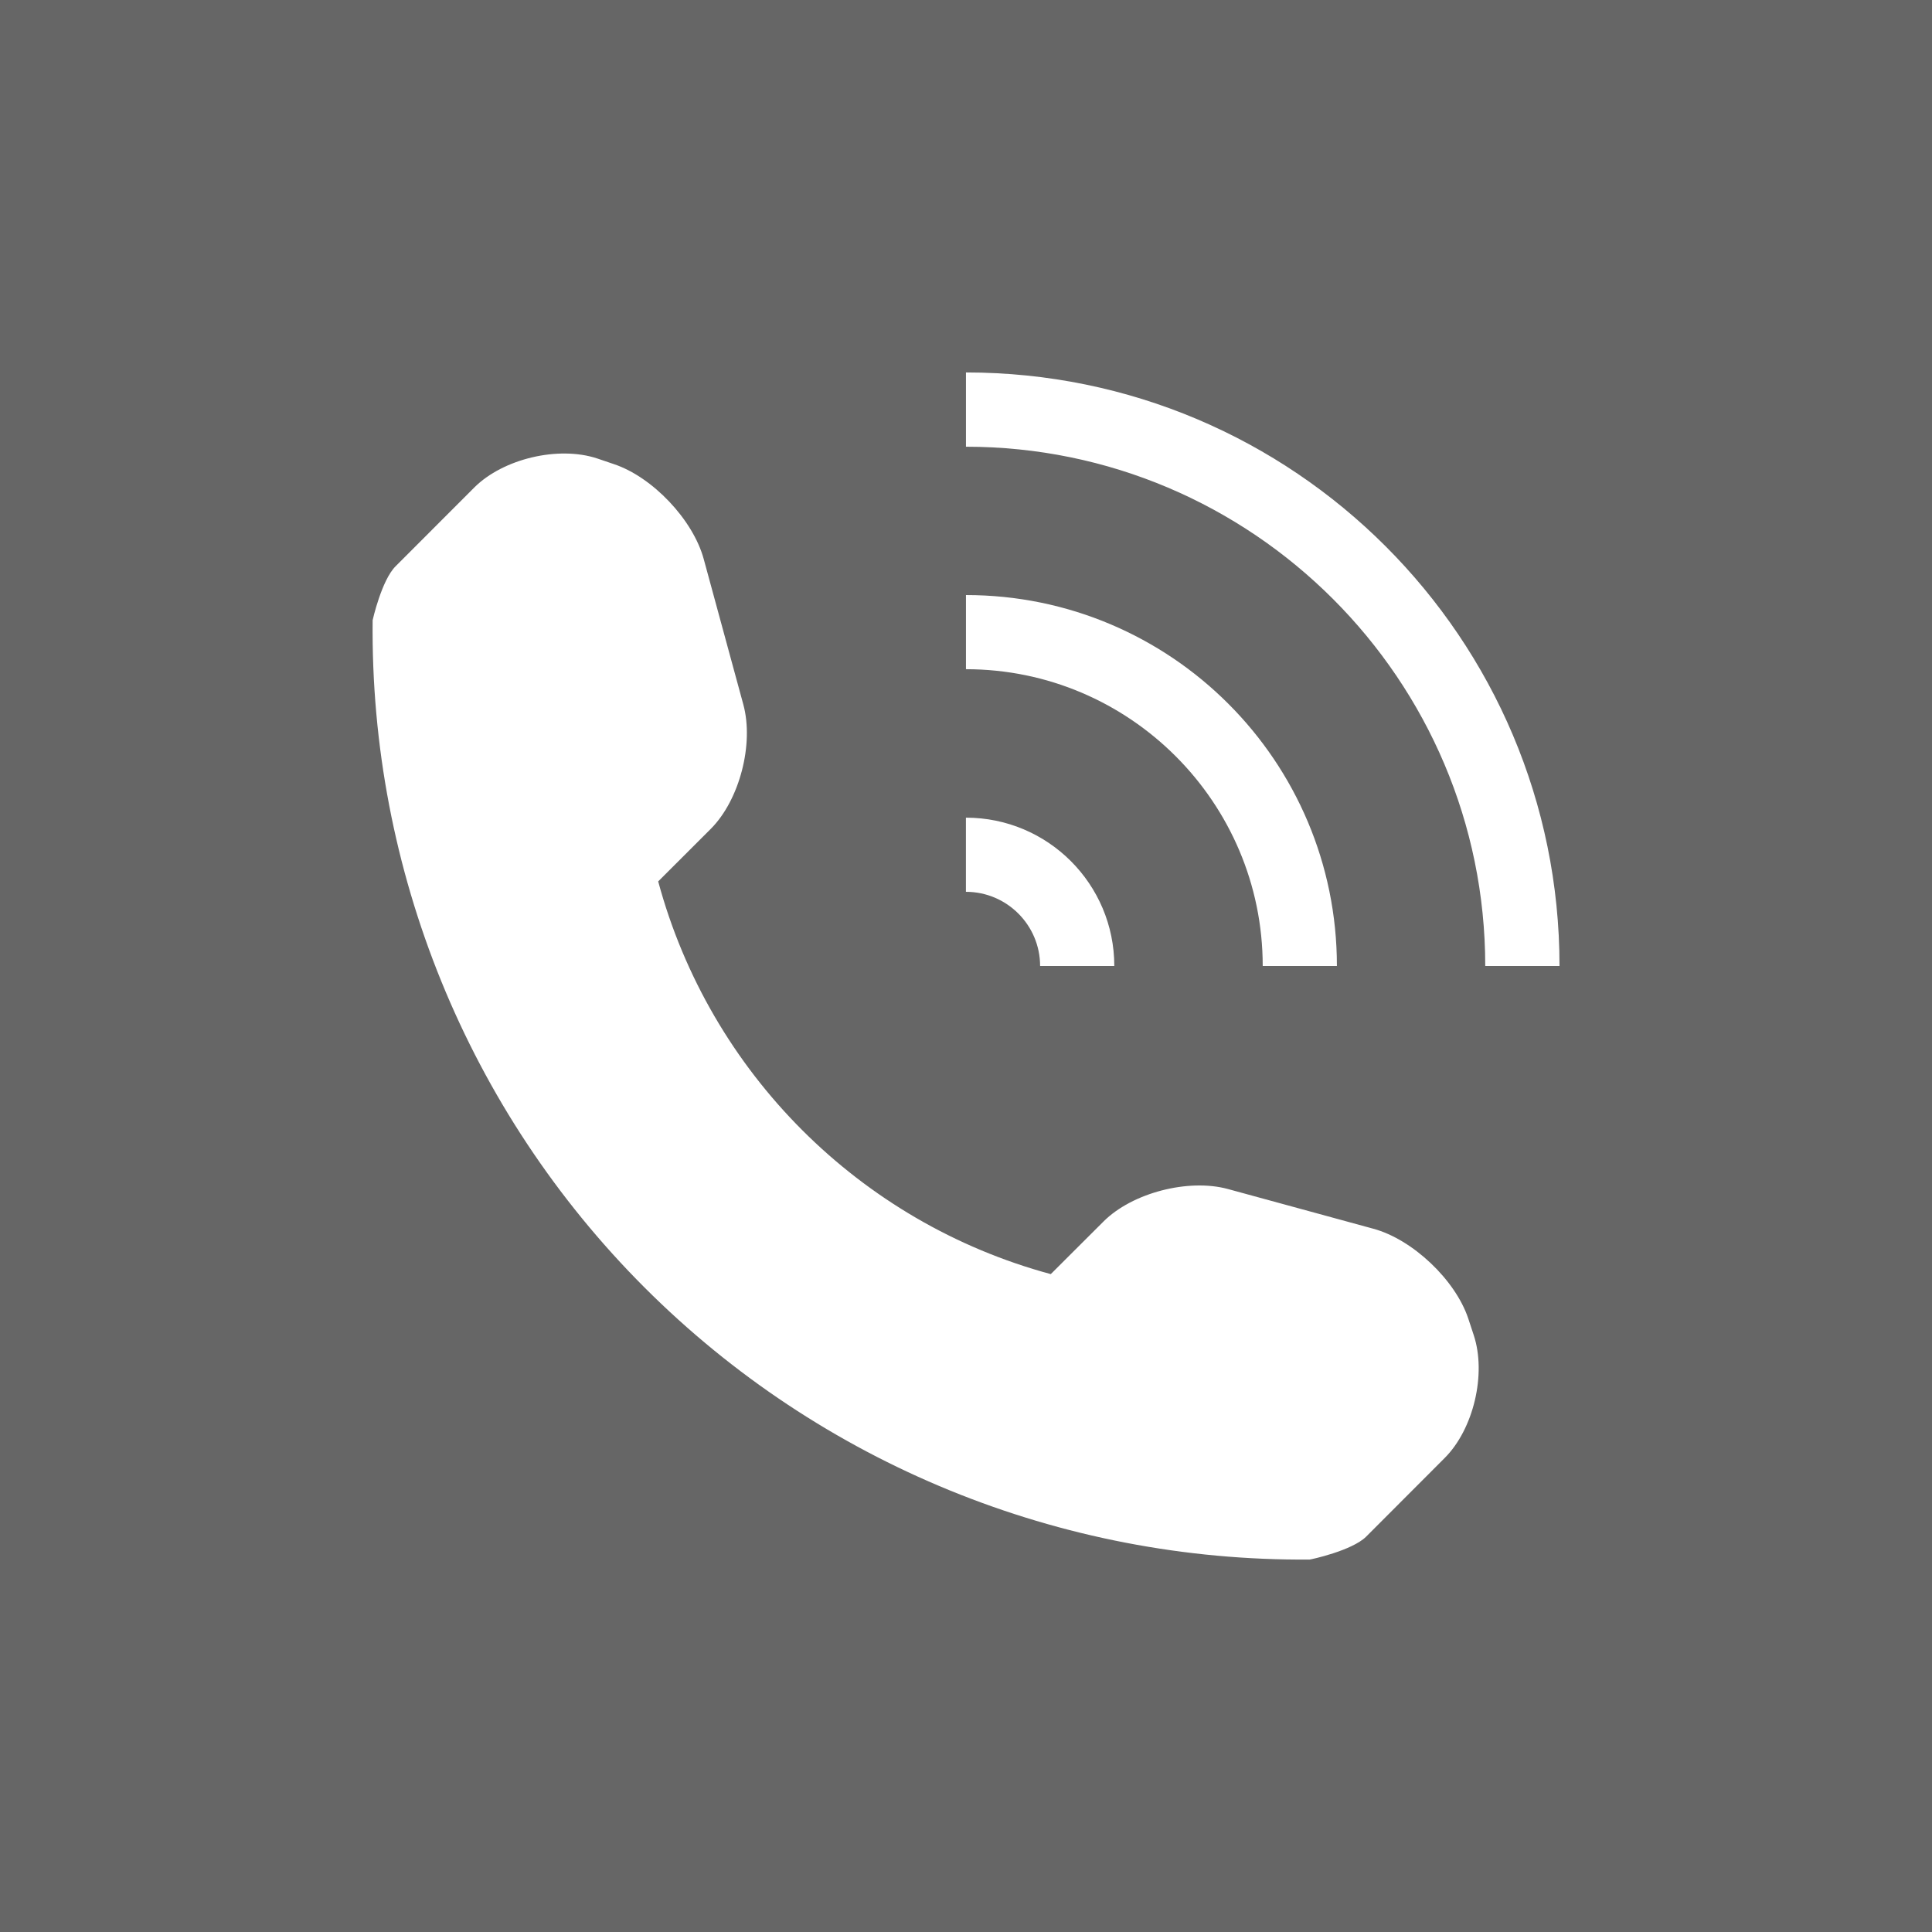 <?xml version="1.0" encoding="utf-8"?>
<!-- Generator: Adobe Illustrator 14.0.0, SVG Export Plug-In  -->
<!DOCTYPE svg PUBLIC "-//W3C//DTD SVG 1.1//EN" "http://www.w3.org/Graphics/SVG/1.1/DTD/svg11.dtd">
<svg version="1.1"
	 xmlns="http://www.w3.org/2000/svg" xmlns:xlink="http://www.w3.org/1999/xlink" xmlns:a="http://ns.adobe.com/AdobeSVGViewerExtensions/3.0/"
	 x="0px" y="0px" width="50px" height="50px" viewBox="0 0 50 50" enable-background="new 0 0 50 50" xml:space="preserve">
<defs>
</defs>
<rect fill="#666666" width="50" height="50"/>
<path fill="#FFFFFF" d="M37.388,37.733l-2.034,2.037c-0.364,0.36-1.43,0.591-1.461,0.591c-6.446,0.051-12.653-2.478-17.213-7.041
	c-4.573-4.572-7.106-10.803-7.036-17.269c0-0.003,0.232-1.038,0.595-1.397l2.037-2.039c0.748-0.745,2.178-1.082,3.18-0.75
	l0.43,0.146c1.001,0.333,2.049,1.439,2.326,2.456l1.025,3.765c0.279,1.02-0.096,2.47-0.841,3.218l-1.362,1.361
	c1.336,4.948,5.215,8.827,10.16,10.163l1.362-1.359c0.746-0.748,2.201-1.12,3.22-0.844l3.764,1.028
	c1.016,0.274,2.123,1.322,2.458,2.323l0.142,0.431C38.473,35.557,38.136,36.986,37.388,37.733z M26.918,25h1.92
	c0-2.121-1.719-3.839-3.84-3.839v1.919C26.058,23.08,26.918,23.943,26.918,25z M34.599,25c0-5.302-4.297-9.6-9.6-9.6v1.919
	c4.235,0,7.68,3.448,7.68,7.681H34.599z M24.999,9.639v1.922c7.411,0,13.439,6.028,13.439,13.439h1.922
	C40.36,16.518,33.481,9.639,24.999,9.639z"/>
</svg>
